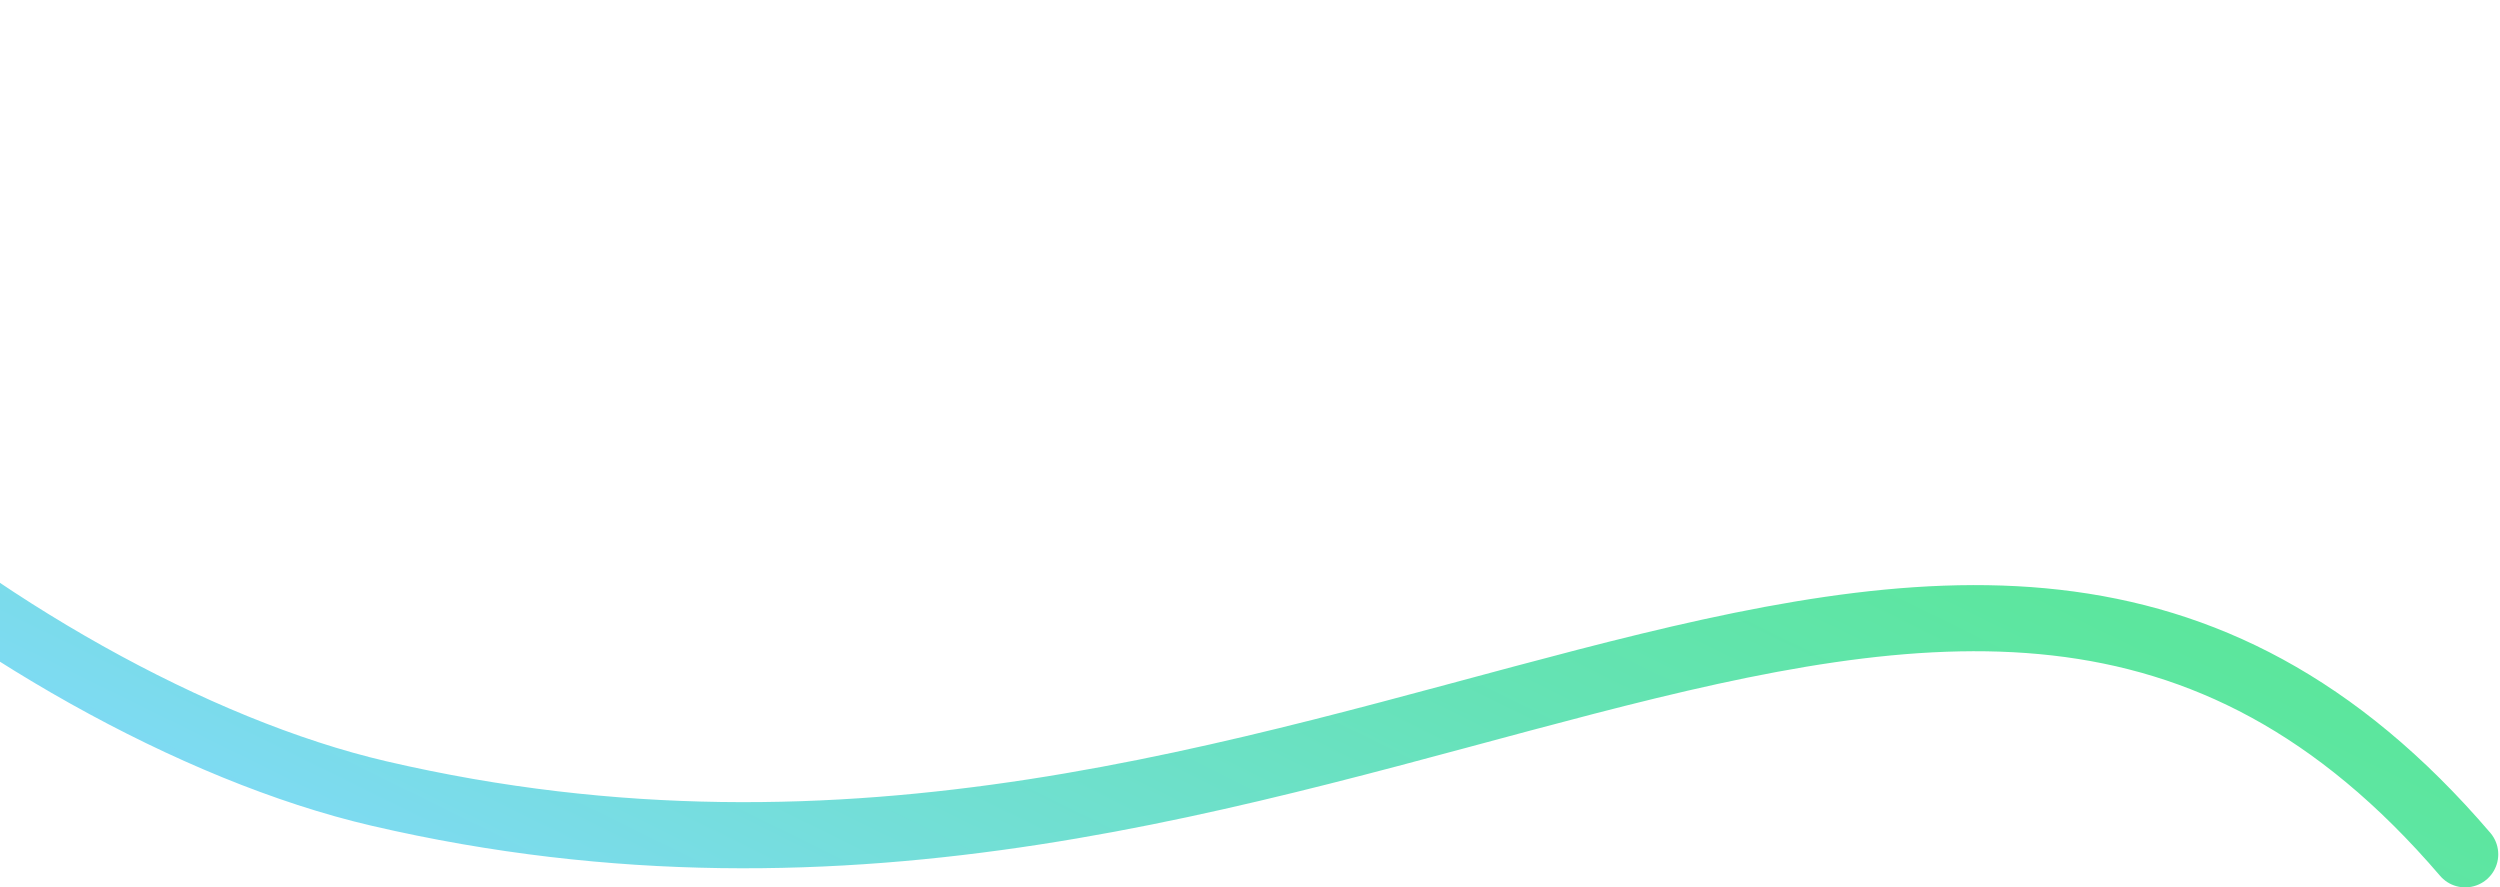 <?xml version="1.0" encoding="UTF-8"?> <svg xmlns="http://www.w3.org/2000/svg" width="1172" height="416" viewBox="0 0 1172 416" fill="none"><path d="M-190.82 16C-234.156 137.341 3.68 331.5 177.68 372C623.476 475.763 914.679 119 1155.68 400.5" stroke="url(#paint0_linear_41_1017)" stroke-width="31" stroke-linecap="round"></path><defs><linearGradient id="paint0_linear_41_1017" x1="1065.22" y1="112.104" x2="760.286" y2="730.999" gradientUnits="userSpaceOnUse"><stop stop-color="#0EDF5F" stop-opacity="0.7"></stop><stop offset="0.124" stop-color="#11DE66" stop-opacity="0.7"></stop><stop offset="0.301" stop-color="#18DC78" stop-opacity="0.7"></stop><stop offset="0.509" stop-color="#24D797" stop-opacity="0.7"></stop><stop offset="0.741" stop-color="#35D2C1" stop-opacity="0.7"></stop><stop offset="0.989" stop-color="#4BCAF7" stop-opacity="0.7"></stop><stop offset="1" stop-color="#4CCAFA" stop-opacity="0.7"></stop></linearGradient></defs></svg> 